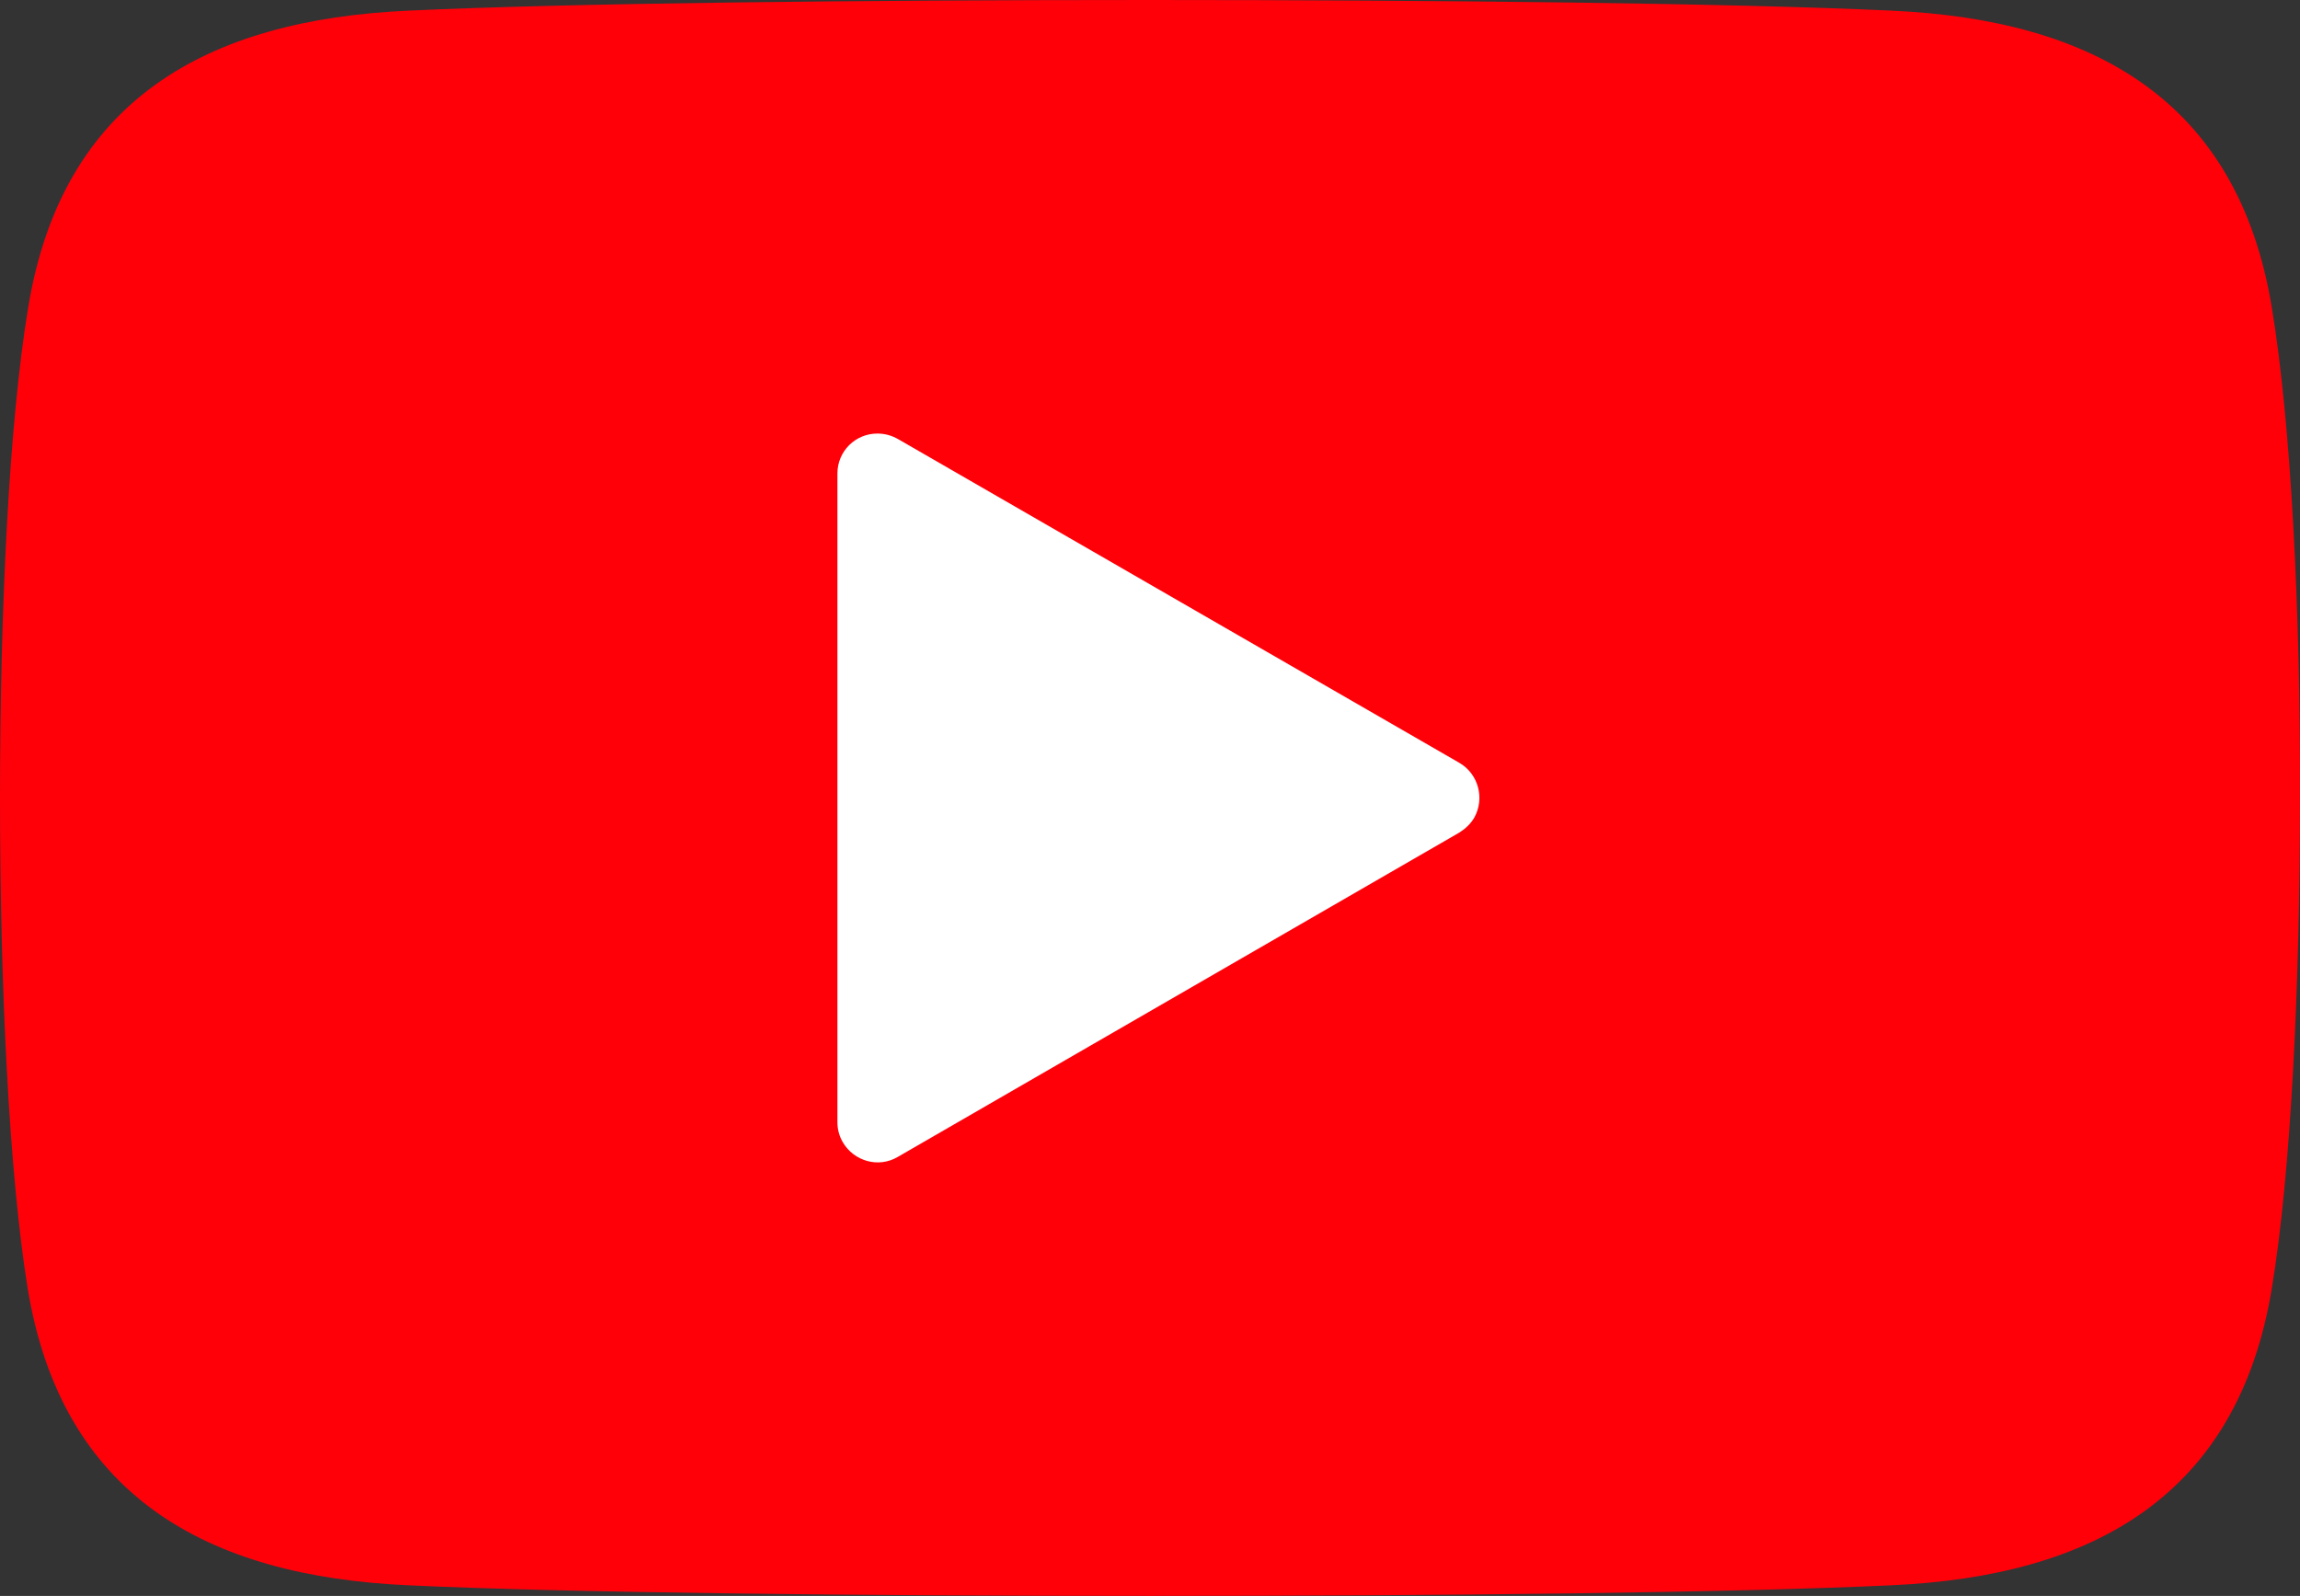 <?xml version="1.0" encoding="UTF-8"?>
<svg id="_レイヤー_2" data-name="レイヤー 2" xmlns="http://www.w3.org/2000/svg" width="43.23" height="30" viewBox="0 0 43.23 30">
  <rect x="0" y="0" width="43.23" height="30" fill="#333333" stroke="none"/>
  <defs>
    <style>
      .cls-1 {
        fill: #fff;
      }

      .cls-1, .cls-2 {
        fill-rule: evenodd;
      }

      .cls-2 {
        fill: #ff0009;
      }
    </style>
  </defs>
  <g id="new">
    <g>
      <path class="cls-2" d="M0,15c0-3.53,.17-7.05,.53-9.22C1.17,1.89,3.87,.37,7.68,.2,10.65,.06,16.13,0,21.61,0c5.48,0,10.96,.06,13.94,.2,3.8,.17,6.51,1.69,7.15,5.58,.36,2.17,.54,5.69,.53,9.22,0,3.53-.17,7.05-.53,9.22-.64,3.89-3.35,5.41-7.15,5.58-2.97,.14-8.45,.2-13.94,.2-5.48,0-10.96-.06-13.94-.2-3.8-.17-6.51-1.69-7.15-5.58C.17,22.05,0,18.53,0,15H0Z"/>
      <path class="cls-1" d="M27.43,15.65l-10.56,6.1c-.36,.21-.82,.08-1.03-.28-.07-.12-.1-.25-.1-.37V8.9c0-.42,.34-.75,.75-.75,.15,0,.28,.04,.4,.11l10.54,6.08c.36,.21,.48,.67,.28,1.03-.07,.12-.17,.21-.28,.28h0Z"/>
    </g>
  </g>
</svg>